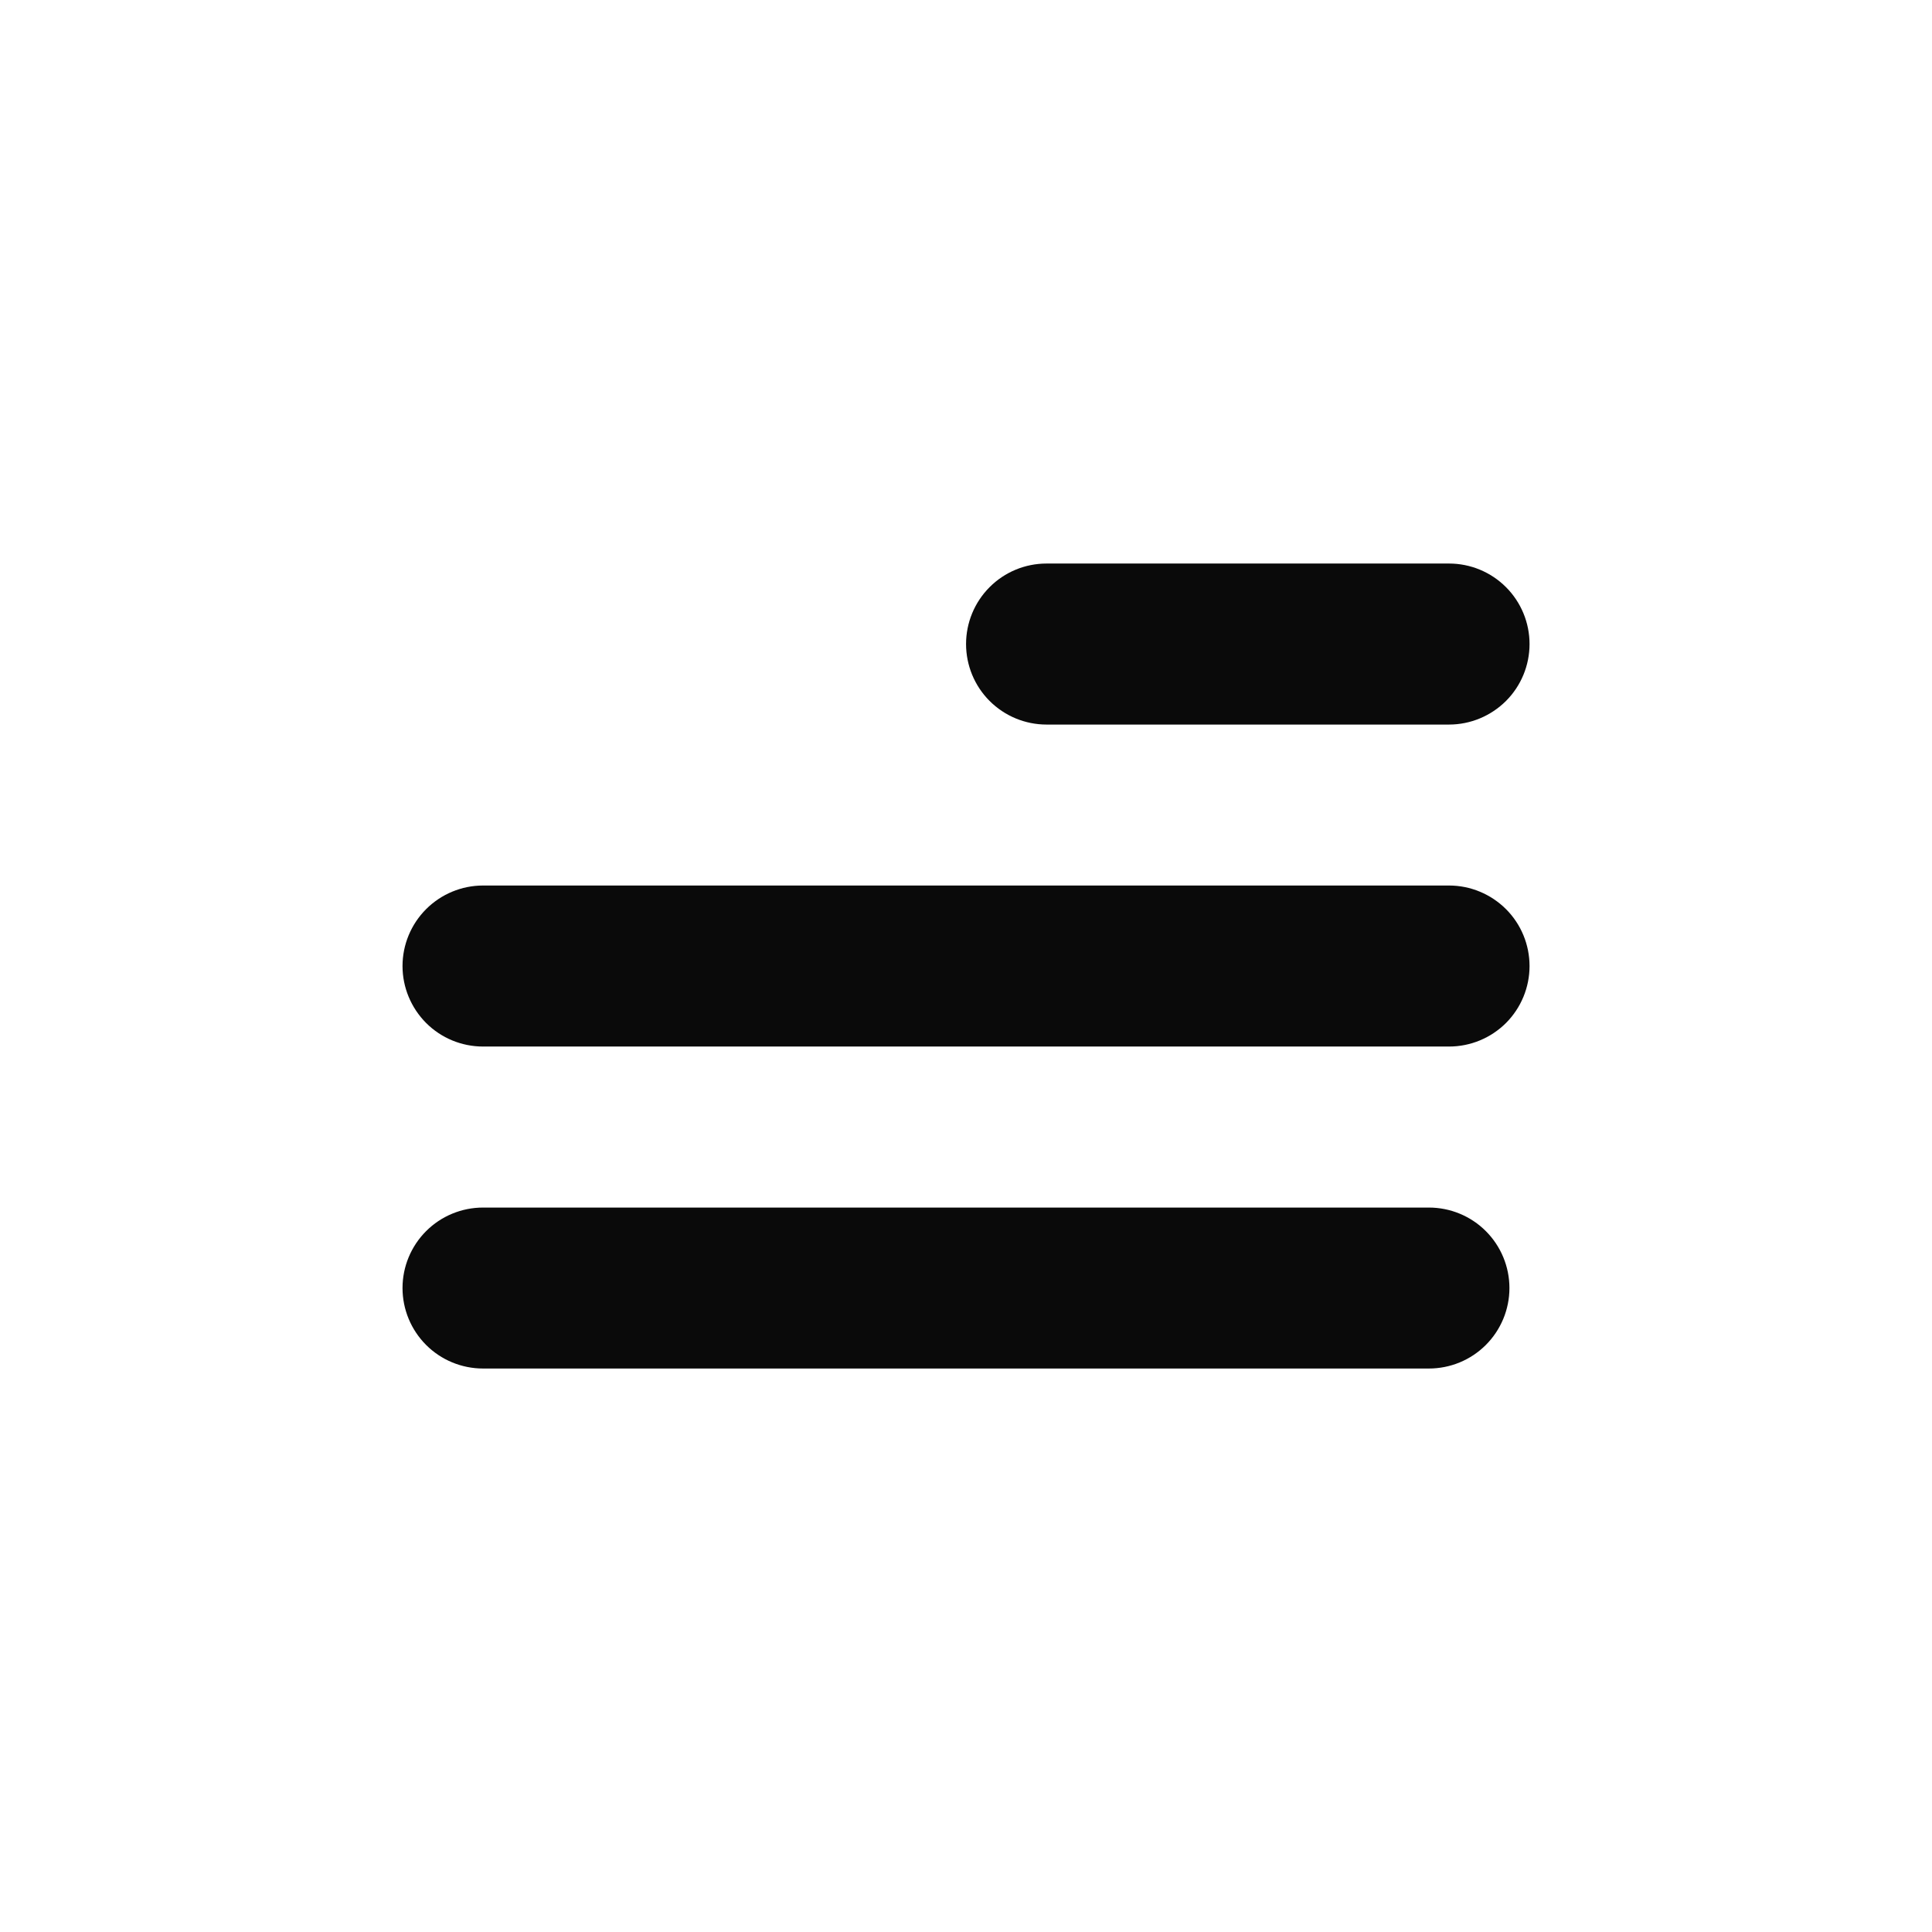 <svg width="32" height="32" viewBox="0 0 32 32" fill="none" xmlns="http://www.w3.org/2000/svg">
<g id="menu">
<path id="Vector" d="M24.001 9.334H17.334C16.98 9.334 16.641 9.474 16.391 9.725C16.141 9.975 16.001 10.314 16.001 10.667C16.001 11.021 16.141 11.36 16.391 11.61C16.641 11.86 16.98 12.001 17.334 12.001H24.001C24.354 12.001 24.693 11.86 24.944 11.61C25.194 11.36 25.334 11.021 25.334 10.667C25.334 10.314 25.194 9.975 24.944 9.725C24.693 9.474 24.354 9.334 24.001 9.334ZM23.667 20.001H8.001C7.647 20.001 7.308 20.141 7.058 20.391C6.808 20.641 6.667 20.98 6.667 21.334C6.667 21.688 6.808 22.027 7.058 22.277C7.308 22.527 7.647 22.667 8.001 22.667H23.667C24.021 22.667 24.36 22.527 24.61 22.277C24.86 22.027 25.001 21.688 25.001 21.334C25.001 20.98 24.86 20.641 24.61 20.391C24.36 20.141 24.021 20.001 23.667 20.001ZM24.001 14.667H8.001C7.647 14.667 7.308 14.808 7.058 15.058C6.808 15.308 6.667 15.647 6.667 16.001C6.667 16.354 6.808 16.693 7.058 16.944C7.308 17.194 7.647 17.334 8.001 17.334H24.001C24.354 17.334 24.693 17.194 24.944 16.944C25.194 16.693 25.334 16.354 25.334 16.001C25.334 15.647 25.194 15.308 24.944 15.058C24.693 14.808 24.354 14.667 24.001 14.667Z" fill="#0A0A0A"/>
</g>
</svg>
